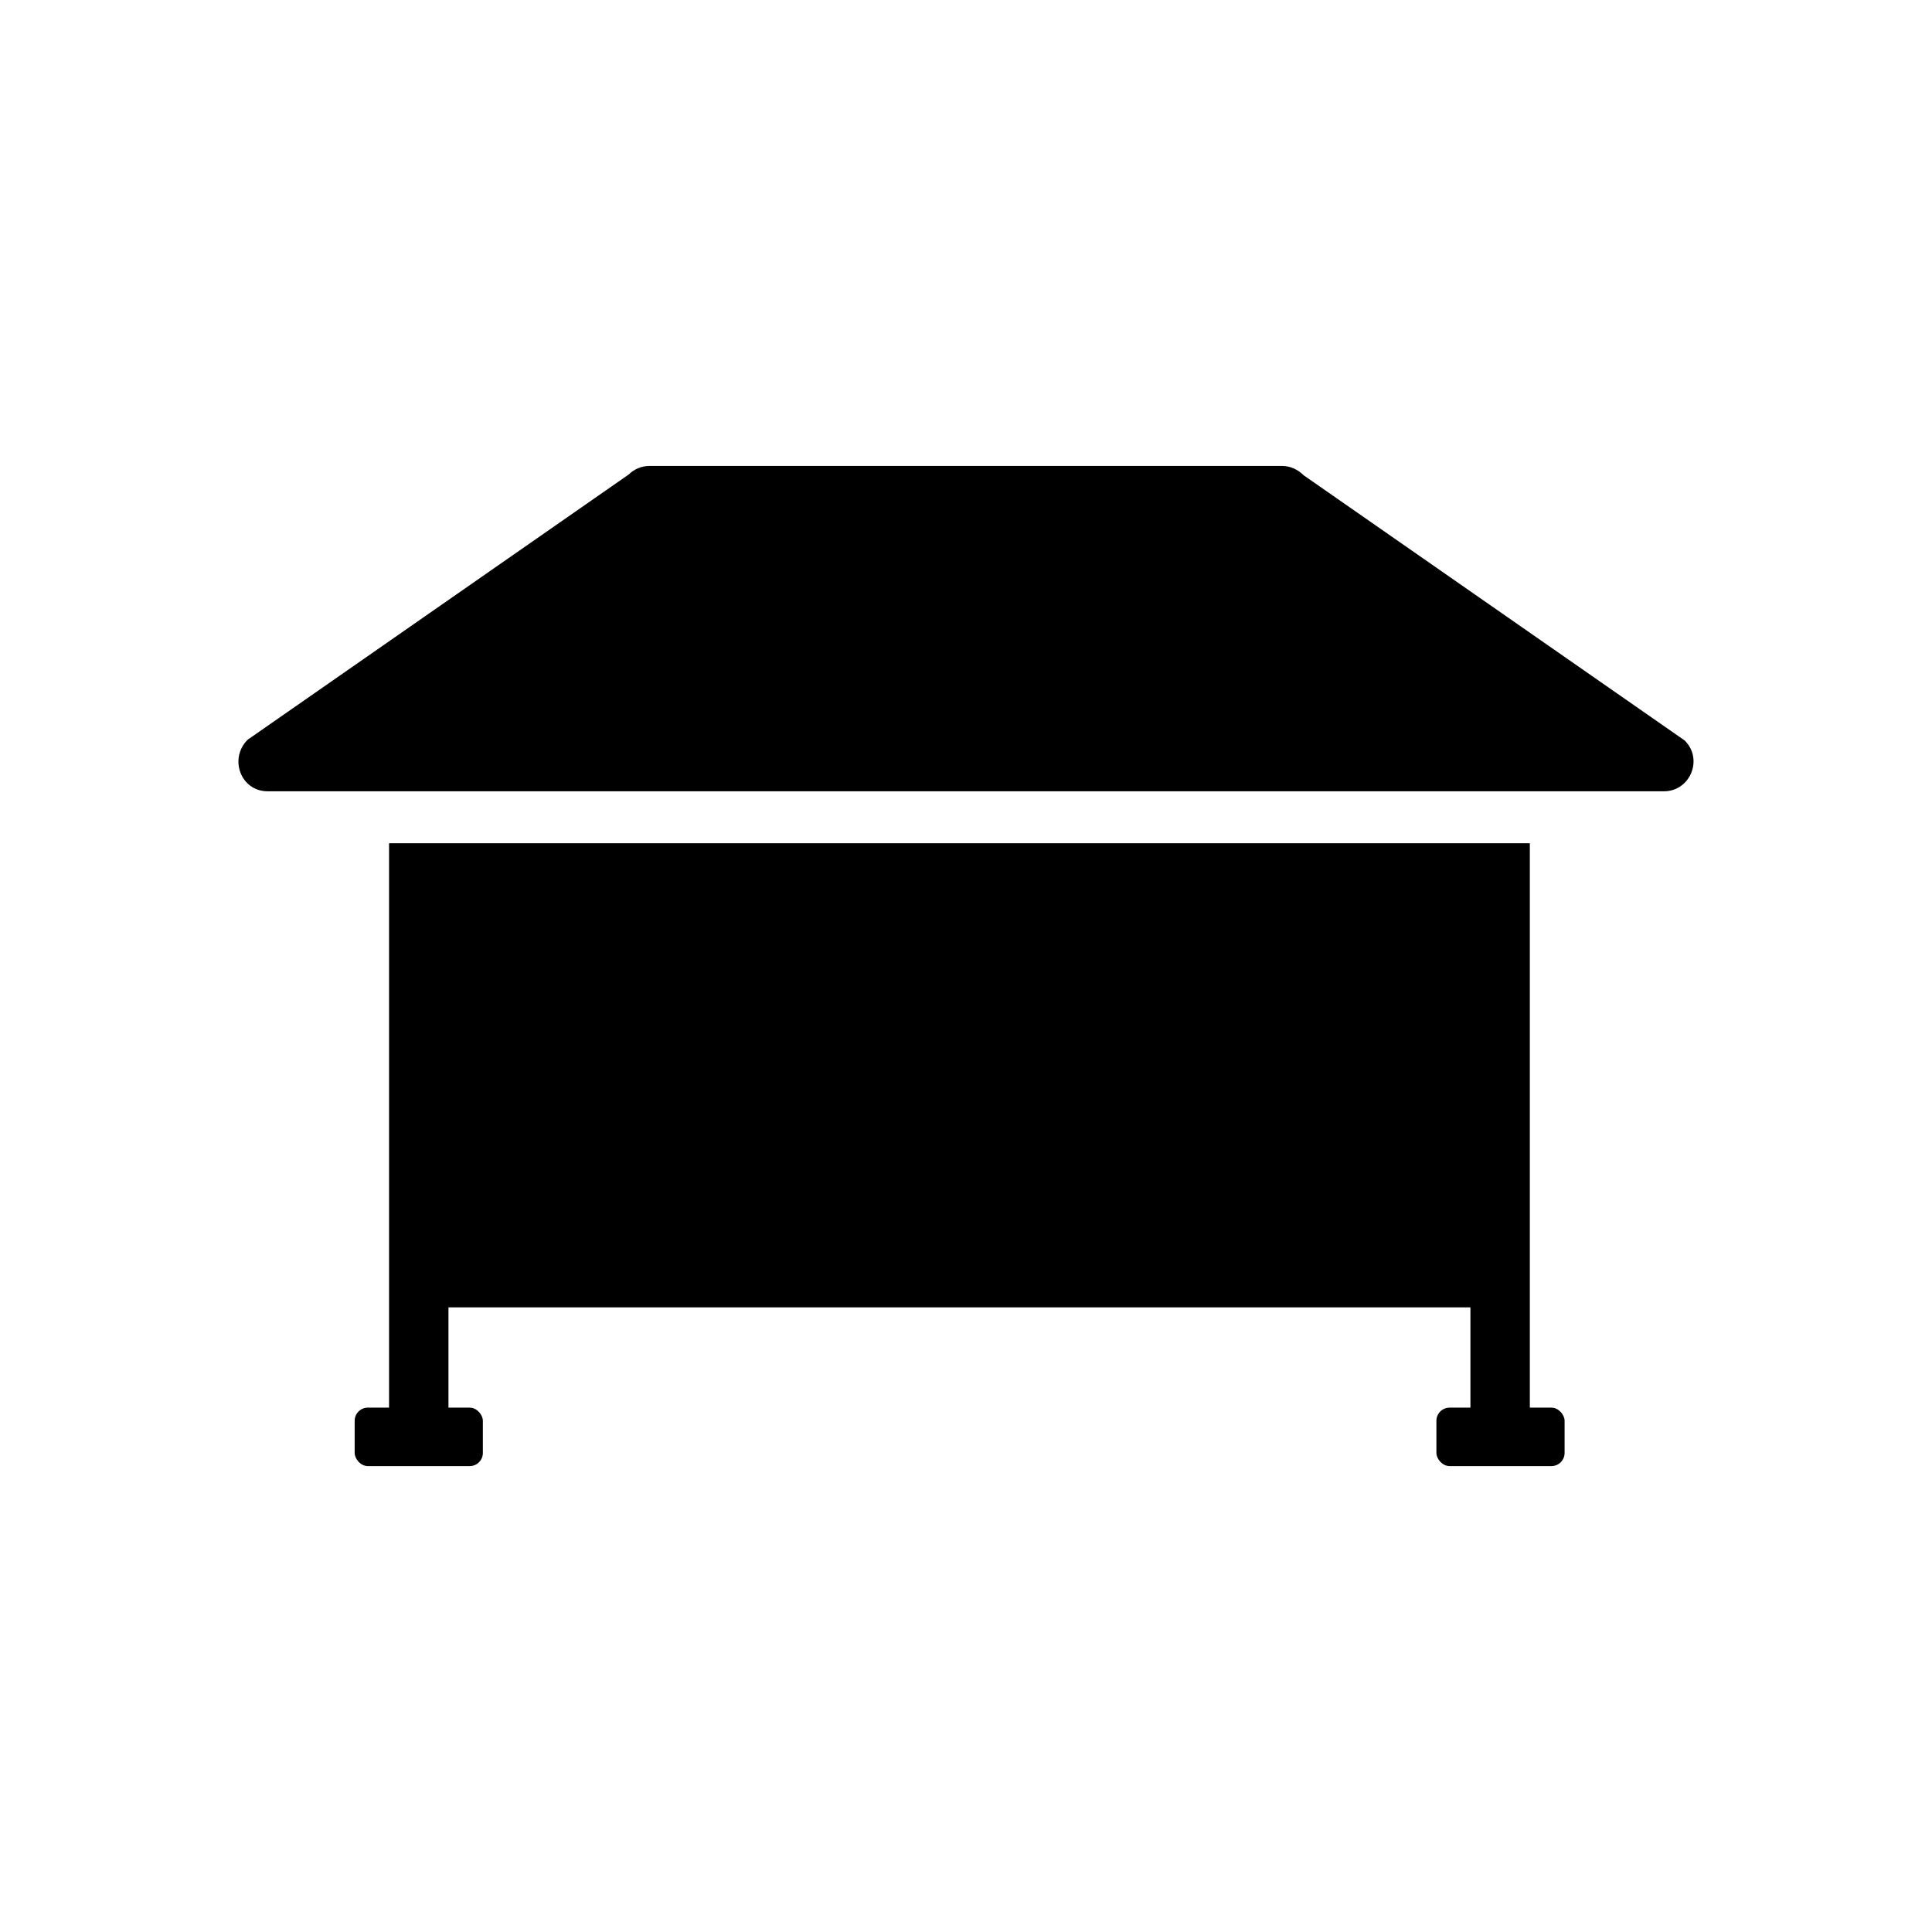 <?xml version="1.0" encoding="UTF-8"?>
<!-- Uploaded to: ICON Repo, www.iconrepo.com, Generator: ICON Repo Mixer Tools -->
<svg fill="#000000" width="800px" height="800px" version="1.1" viewBox="144 144 512 512" xmlns="http://www.w3.org/2000/svg">
 <g fill-rule="evenodd">
  <path d="m214.95 353.7c-7.231 0-10.305-8.738-5.316-13.668l100.96-70.27c1.488-1.473 3.457-2.281 5.547-2.281h167.63c2.203 0 4.184 0.957 5.734 2.488l100.95 70.266c5.004 4.945 1.48 13.469-5.519 13.469h-369.98z"/>
  <path d="m549.42 367.47v152.87h-15.742v-29.875h-270.83v29.875h-15.742v-152.87h302.32z"/>
  <path d="m241.48 517.04h26.996c1.926 0 3.488 1.926 3.488 3.488v8.512c0 1.926-1.562 3.488-3.488 3.488h-26.996c-1.926 0-3.488-1.926-3.488-3.488v-8.512c0-1.926 1.562-3.488 3.488-3.488z"/>
  <path d="m528.15 517.04h26.996c1.926 0 3.488 1.926 3.488 3.488v8.512c0 1.926-1.562 3.488-3.488 3.488h-26.996c-1.926 0-3.488-1.926-3.488-3.488v-8.512c0-1.926 1.562-3.488 3.488-3.488z"/>
 </g>
</svg>